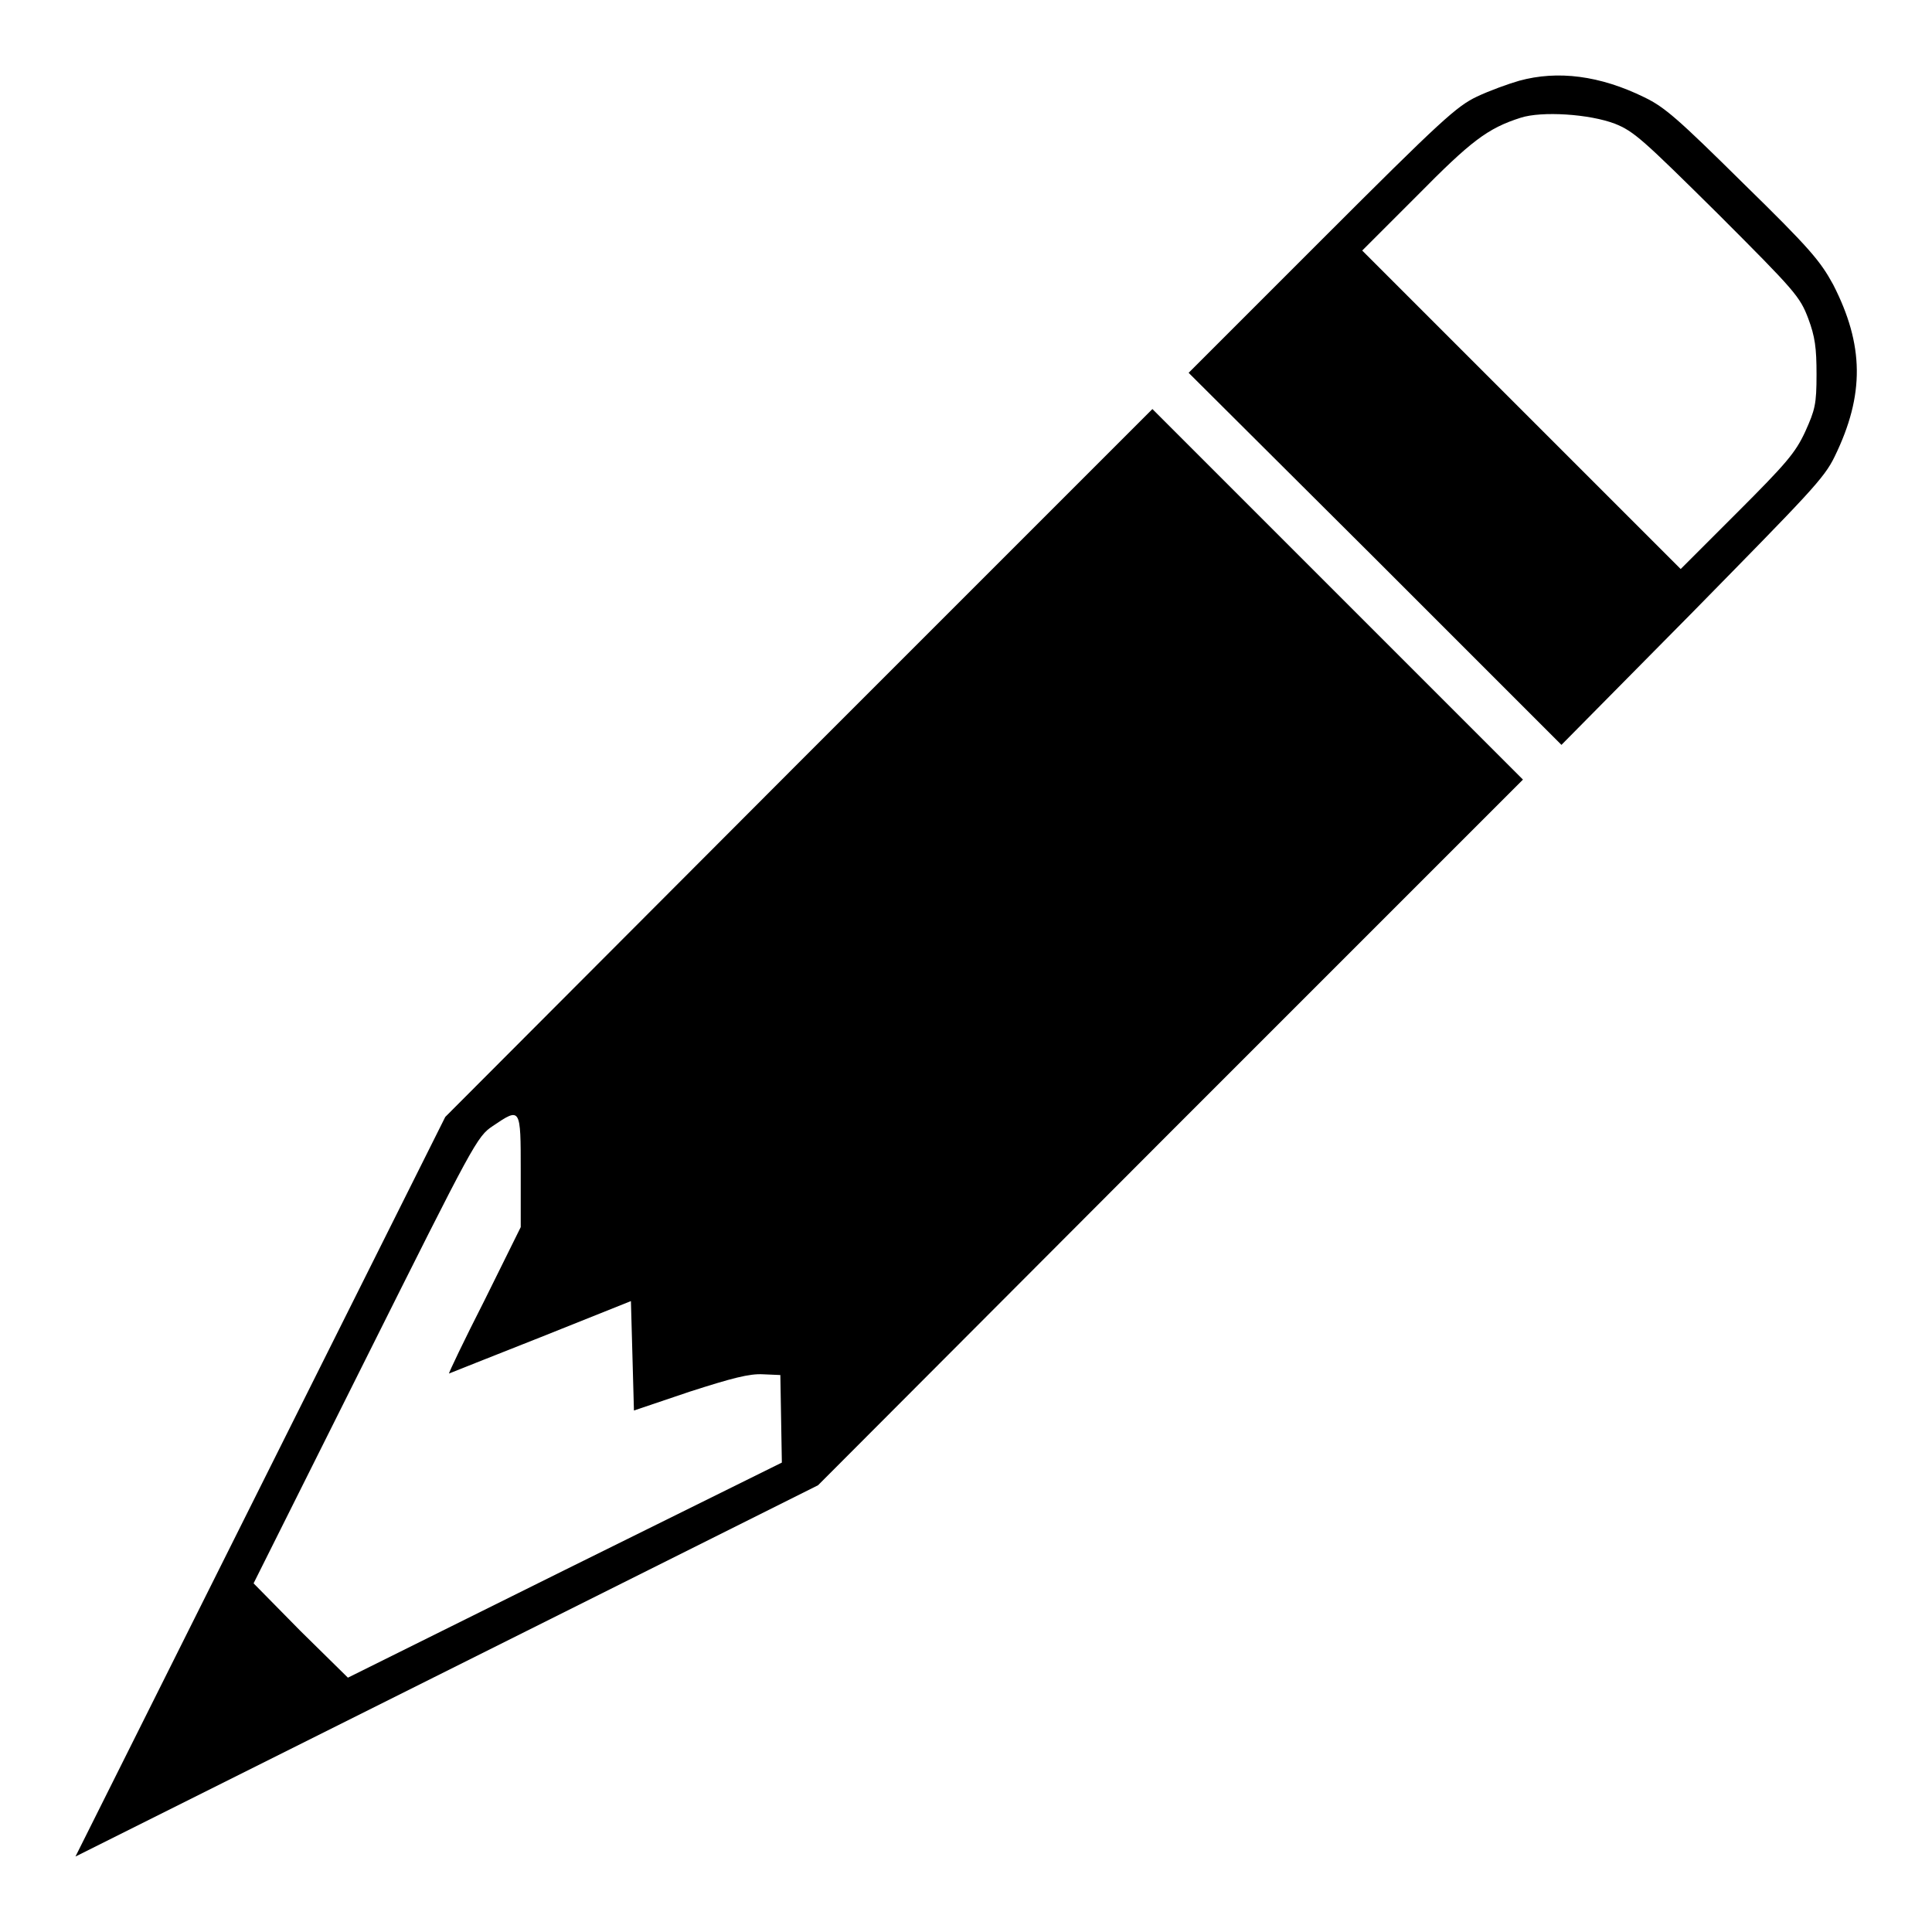 <?xml version="1.0" encoding="utf-8"?>
<!-- Svg Vector Icons : http://www.onlinewebfonts.com/icon -->
<!DOCTYPE svg PUBLIC "-//W3C//DTD SVG 1.1//EN" "http://www.w3.org/Graphics/SVG/1.1/DTD/svg11.dtd">
<svg version="1.1" xmlns="http://www.w3.org/2000/svg" xmlns:xlink="http://www.w3.org/1999/xlink" x="0px" y="0px" viewBox="0 0 256 256" enable-background="new 0 0 256 256" xml:space="preserve">
<g><g><g><path fill="#000000" d="M201.3,10.7c-1.4,0.4-3.9,1.3-5.6,2.1c-2.7,1.3-4.6,3-20.6,19l-17.6,17.6L182.2,74l24.7,24.7l17.3-17.5c15.6-15.9,17.5-17.8,18.9-20.7c4-8.2,3.9-14.8-0.2-22.8c-1.7-3.1-3-4.7-11.9-13.4c-8.6-8.5-10.4-10.1-13.1-11.4C212,10,206.4,9.3,201.3,10.7z M214,16.4c2.5,1,3.7,2.1,13.6,11.9c10.3,10.3,10.9,11,12,13.9c0.9,2.4,1.1,3.9,1.1,7.4c0,4-0.2,4.7-1.5,7.6c-1.3,2.8-2.5,4.2-9,10.7l-7.5,7.5l-21.1-21.1l-21.1-21.1l7.3-7.3c7.1-7.2,9.3-8.9,13.7-10.3C204.3,14.7,210.6,15.1,214,16.4z"/><path fill="#000000" d="M105.8,101.1L59,148l-24.5,49L10,246l49.2-24.6l49.2-24.6l46.7-46.8l46.7-46.7l-24.6-24.6l-24.5-24.5L105.8,101.1z M69,155.2v7.4l-4.8,9.7c-2.7,5.3-4.8,9.7-4.7,9.7c0,0,5.5-2.2,12.1-4.8l12-4.8l0.2,7.2l0.2,7.3l7.4-2.5c5.6-1.8,7.9-2.4,9.7-2.3l2.3,0.1l0.1,5.8l0.1,5.8L74.9,208l-28.8,14.3l-6.3-6.2l-6.2-6.3l14.8-29.6c14.4-28.8,14.8-29.6,16.9-31C69,146.7,69,146.7,69,155.2z"/></g></g></g>
</svg>